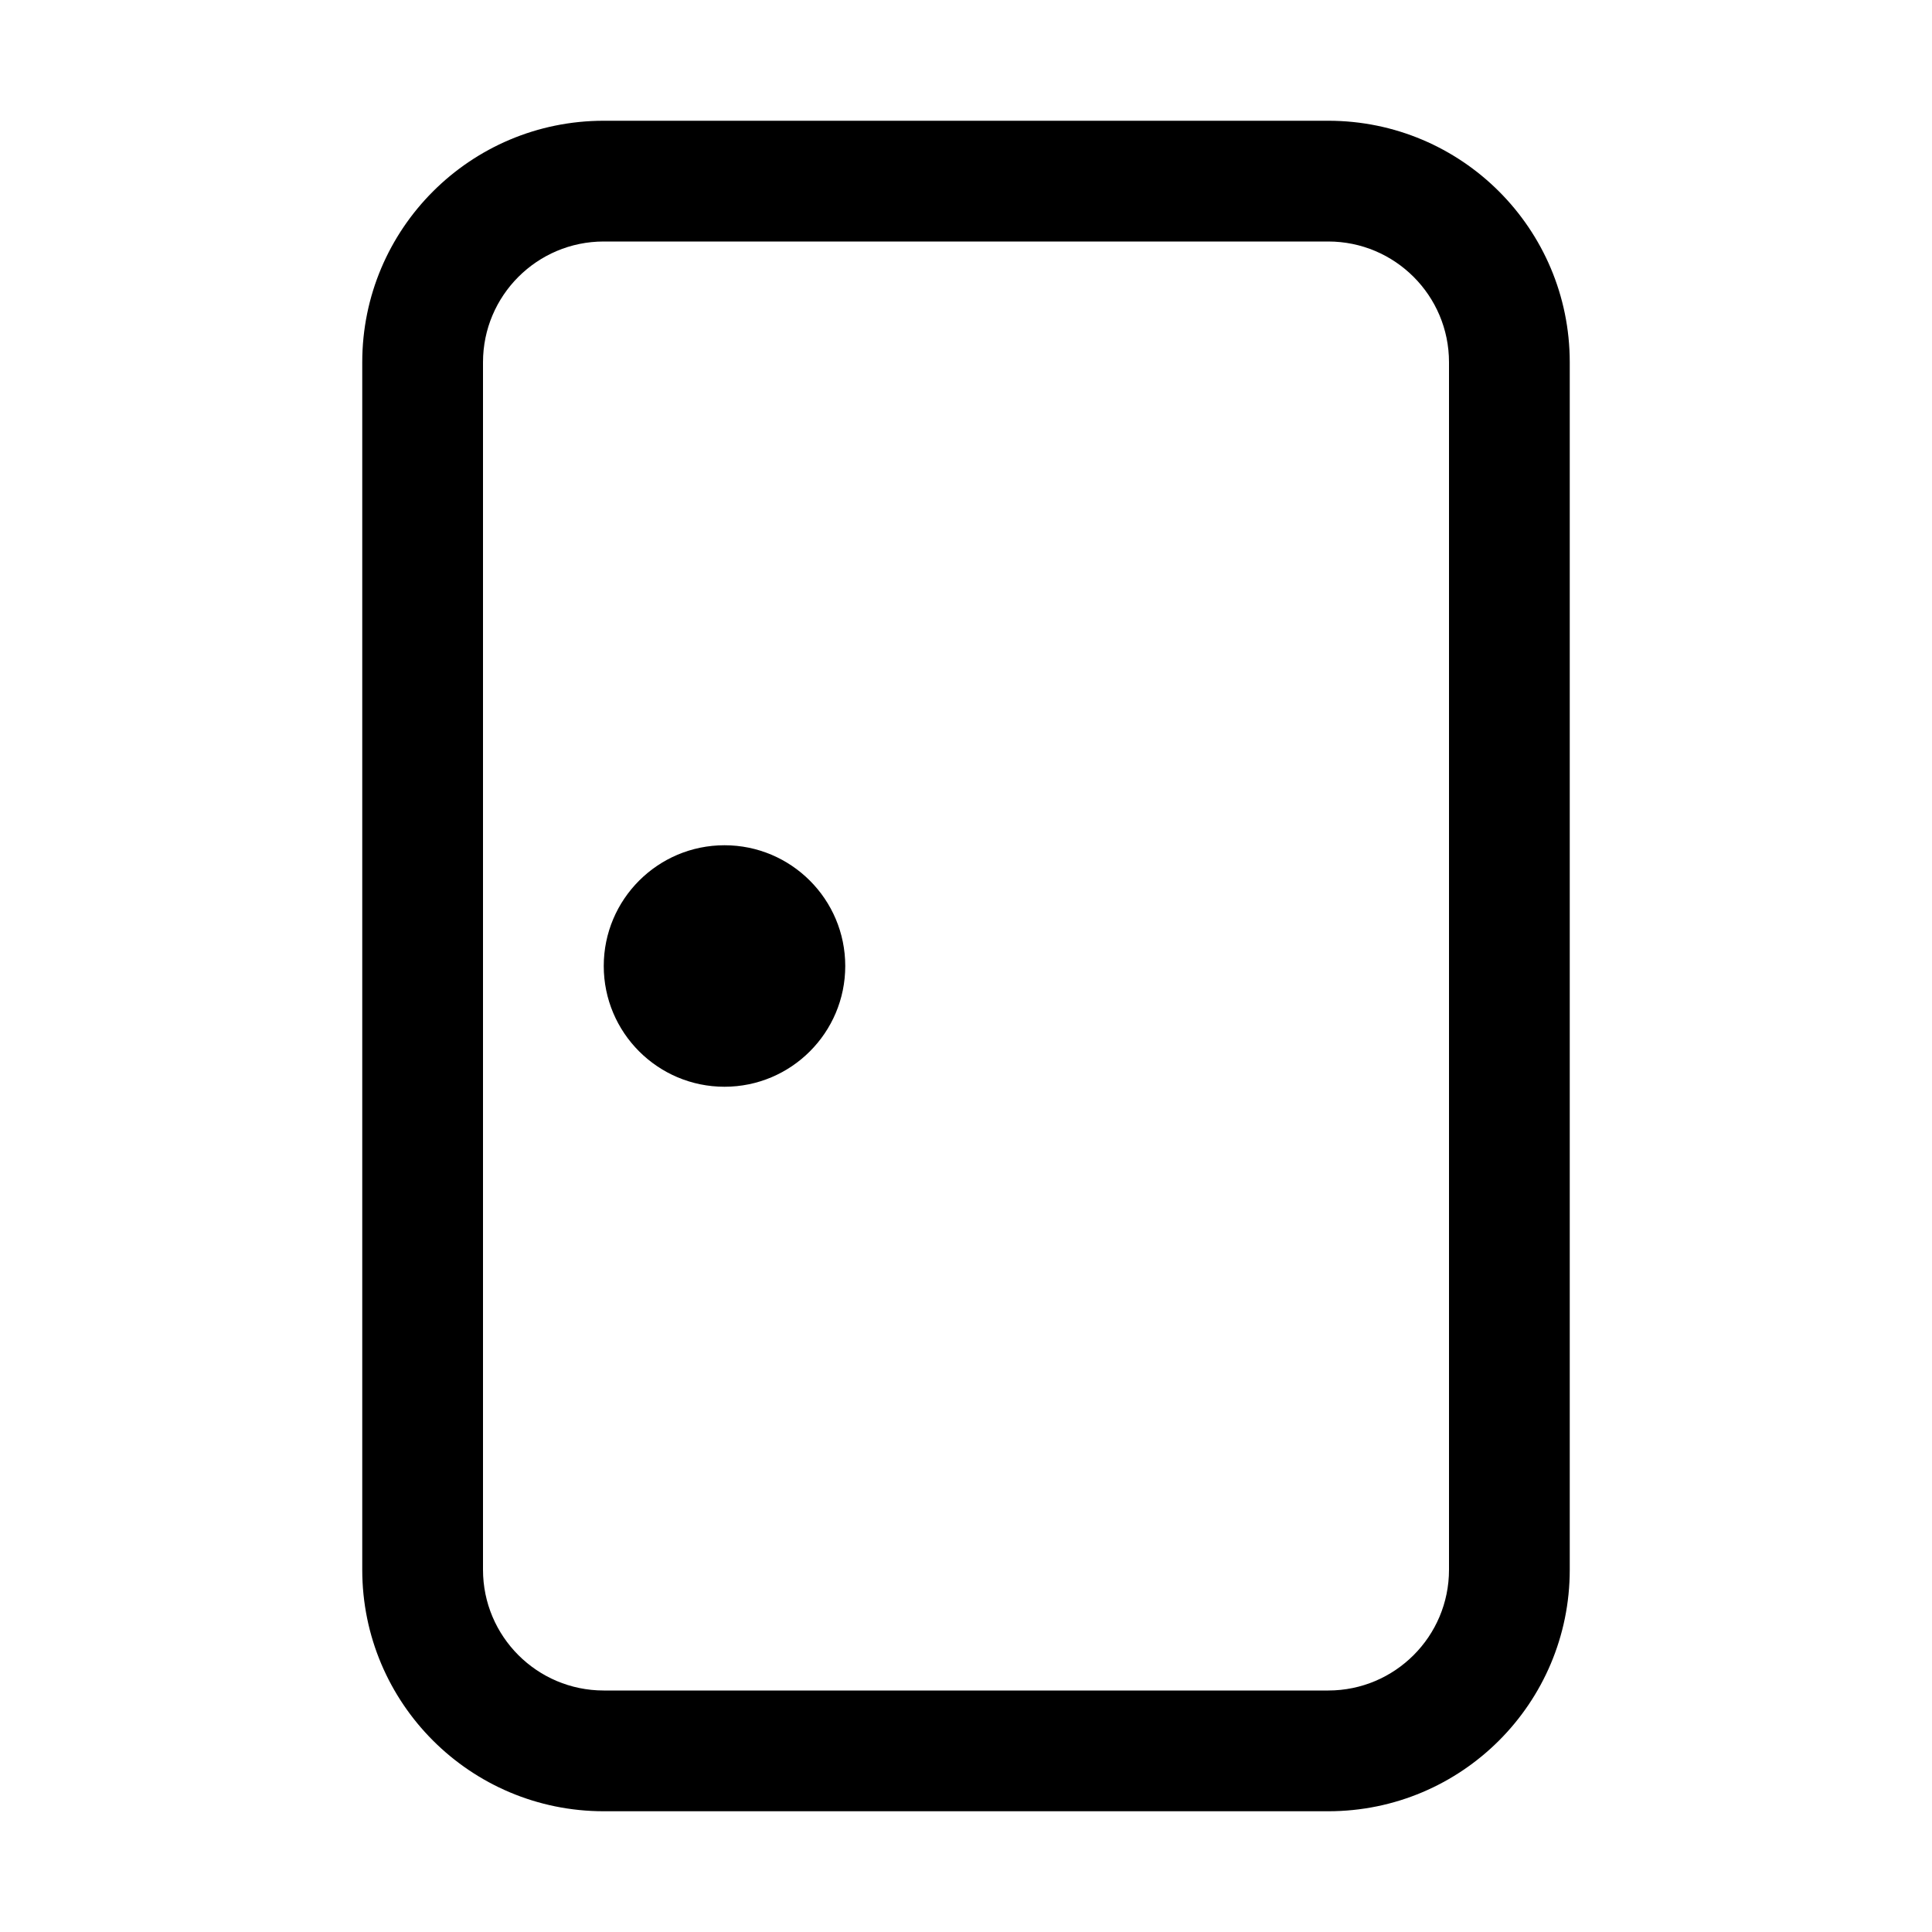 <svg xmlns="http://www.w3.org/2000/svg" viewBox="0 0 16 16" fill="none"><path d="M6 9C6.552 9 7 8.552 7 8C7 7.448 6.552 7 6 7C5.448 7 5 7.448 5 8C5 8.552 5.448 9 6 9ZM5 1C3.895 1 3 1.895 3 3V13C3 14.105 3.895 15 5 15H11C12.105 15 13 14.105 13 13V3C13 1.895 12.105 1 11 1H5ZM4 3C4 2.448 4.448 2 5 2H11C11.552 2 12 2.448 12 3V13C12 13.552 11.552 14 11 14H5C4.448 14 4 13.552 4 13V3Z" fill="currentColor"/></svg>
